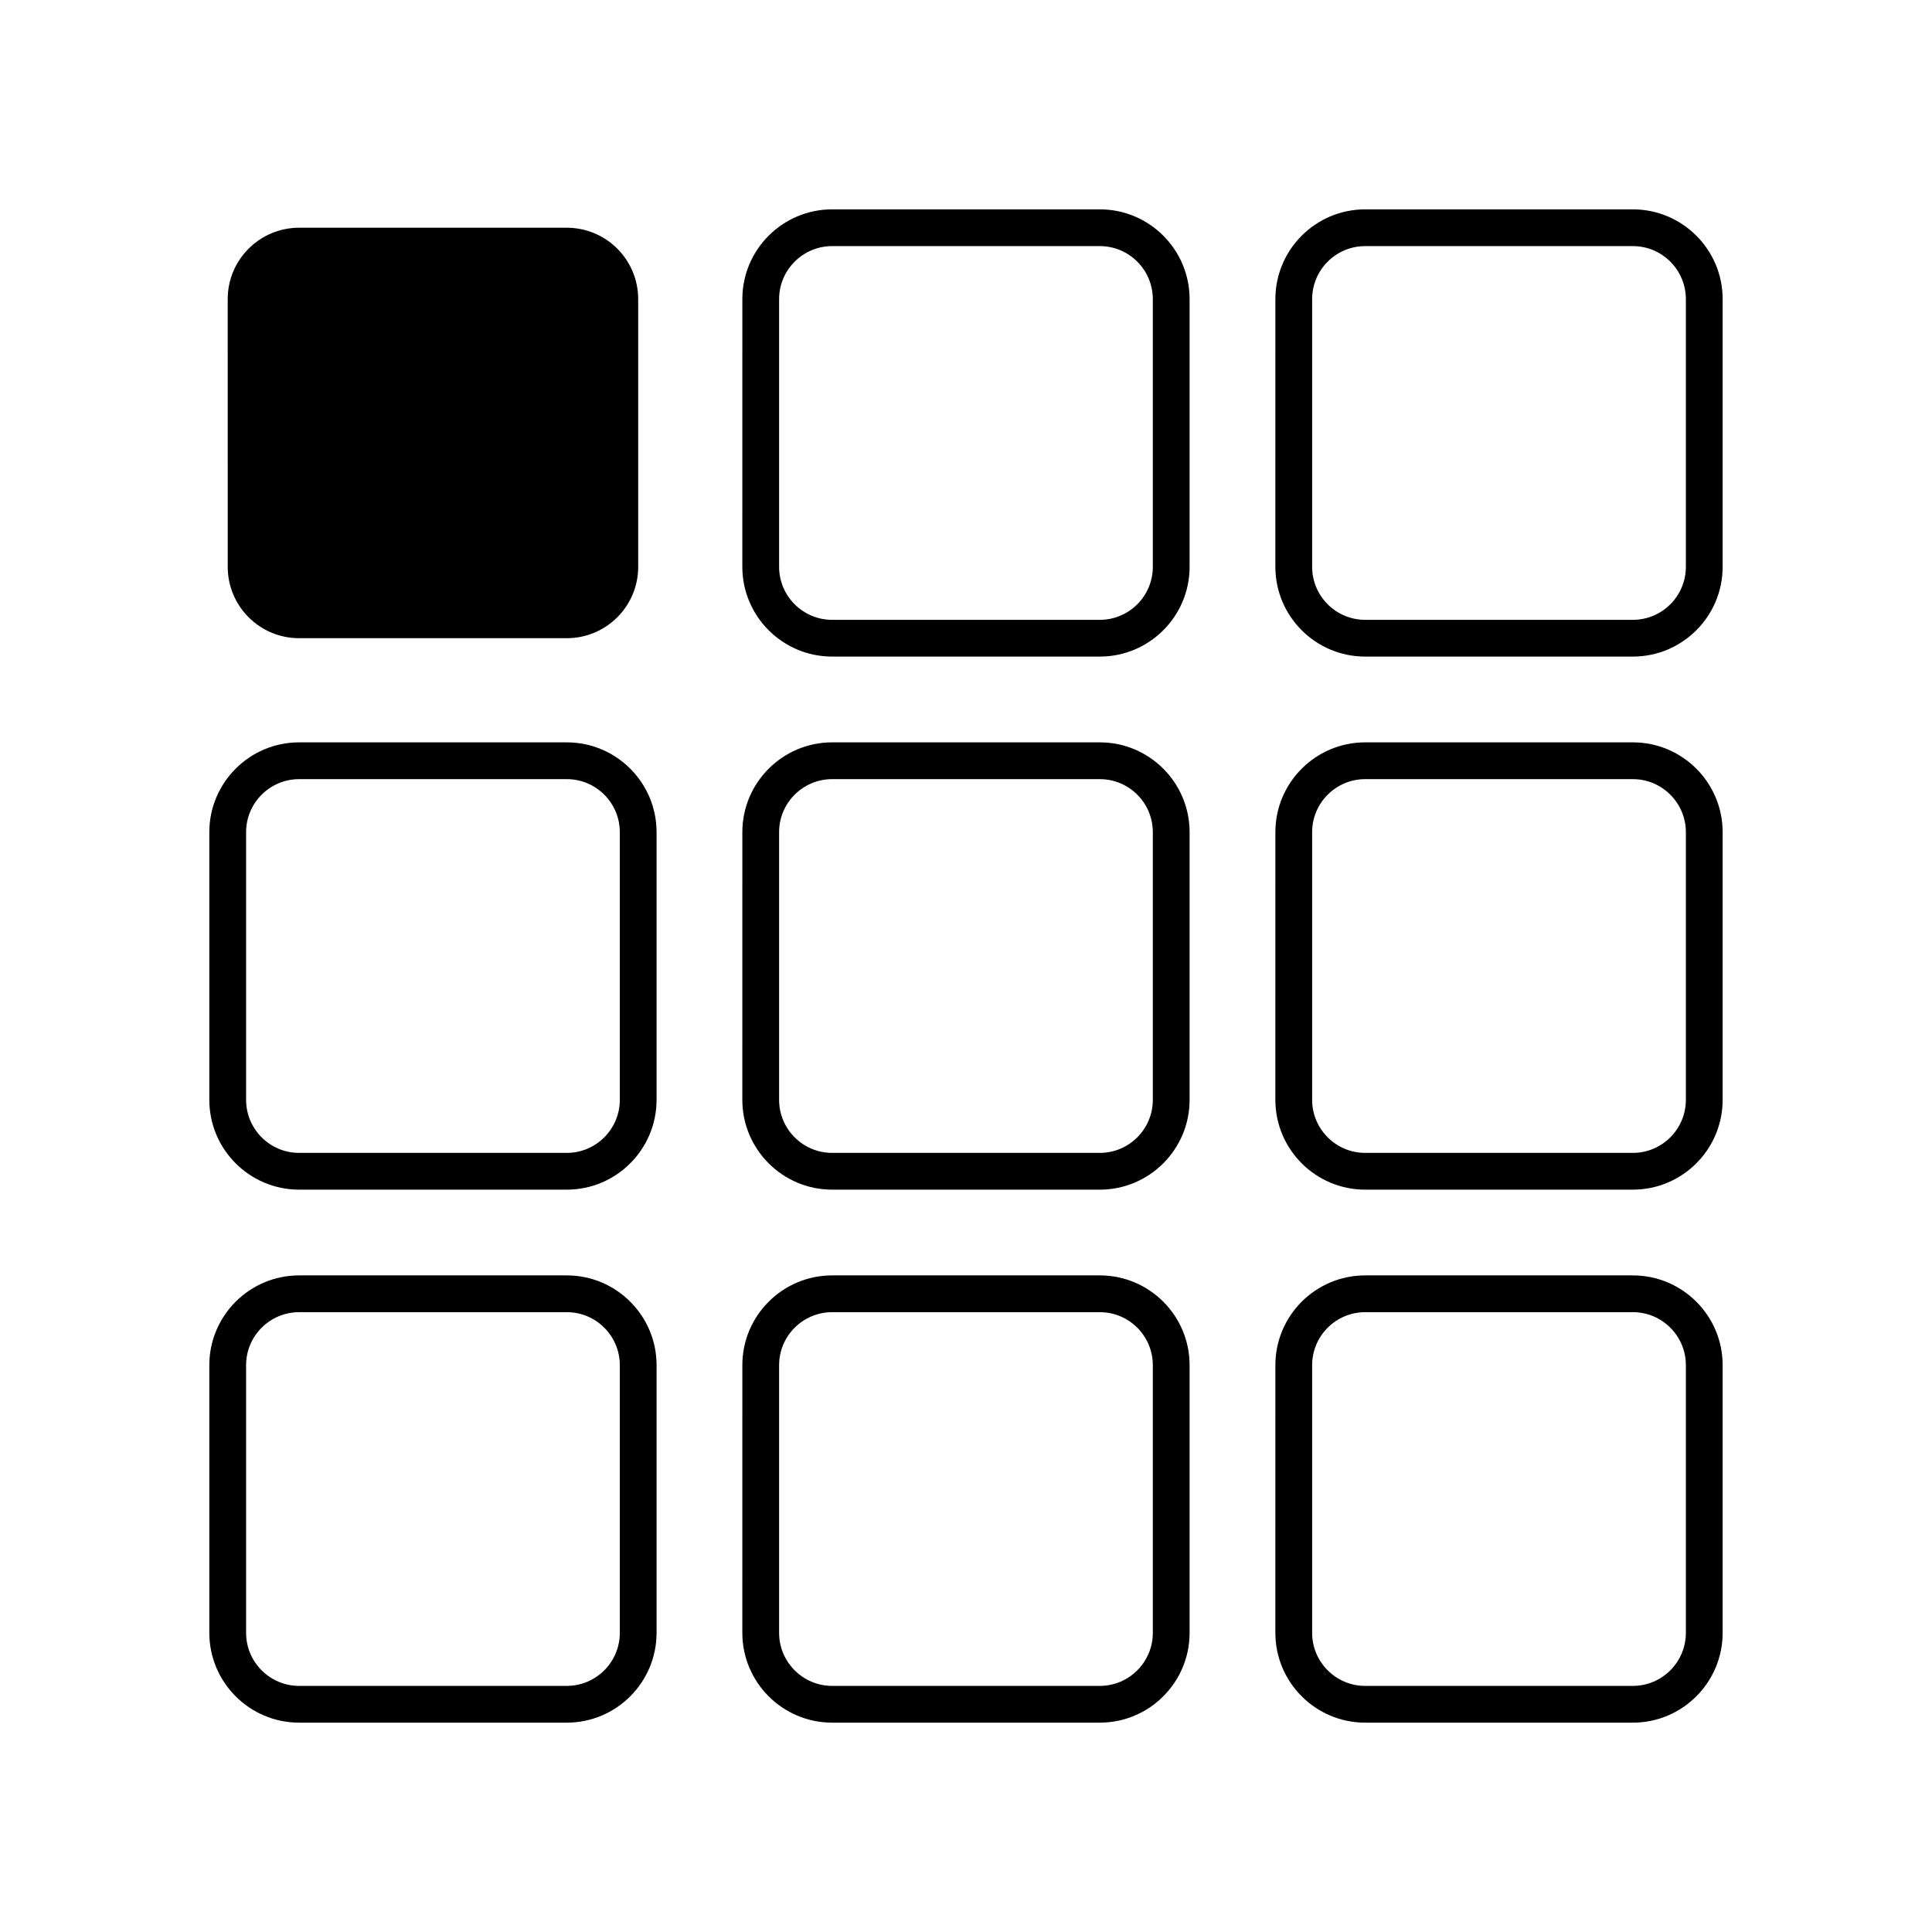 <?xml version="1.0" encoding="UTF-8"?>
<!-- The Best Svg Icon site in the world: iconSvg.co, Visit us! https://iconsvg.co -->
<svg fill="#000000" width="800px" height="800px" version="1.1" viewBox="144 144 512 512" xmlns="http://www.w3.org/2000/svg">
 <g>
  <path d="m313.13 294.21c0 10.449-8.473 18.918-18.918 18.918h-70.941c-10.449 0-18.922-8.469-18.922-18.918l-0.004-70.941c0-10.449 8.473-18.918 18.922-18.918h70.941c10.445 0 18.918 8.469 18.918 18.918z"/>
  <path d="m435.47 318h-70.949c-13.121 0-23.797-10.672-23.797-23.789l0.004-70.941c0-13.121 10.676-23.789 23.797-23.789h70.945c13.121 0 23.785 10.672 23.785 23.789v70.945c0 13.113-10.668 23.785-23.785 23.785zm-70.949-108.78c-7.742 0-14.051 6.301-14.051 14.051v70.945c0 7.742 6.309 14.047 14.051 14.047h70.945c7.742 0 14.043-6.301 14.043-14.047v-70.945c0-7.75-6.297-14.051-14.043-14.051z"/>
  <path d="m576.73 318h-70.949c-13.121 0-23.797-10.672-23.797-23.789l0.004-70.941c0-13.121 10.676-23.789 23.797-23.789h70.945c13.121 0 23.789 10.672 23.789 23.789v70.945c0 13.113-10.672 23.785-23.789 23.785zm-70.949-108.78c-7.742 0-14.051 6.301-14.051 14.051v70.945c0 7.742 6.309 14.047 14.051 14.047h70.945c7.742 0 14.047-6.301 14.047-14.047v-70.945c0-7.75-6.301-14.051-14.047-14.051z"/>
  <path d="m294.21 459.27h-70.941c-13.121 0-23.797-10.676-23.797-23.797v-70.945c0-13.121 10.672-23.797 23.797-23.797h70.941c13.121 0 23.789 10.676 23.789 23.797v70.945c0 13.121-10.676 23.797-23.789 23.797zm-70.941-108.79c-7.75 0-14.051 6.301-14.051 14.051v70.945c0 7.742 6.301 14.051 14.051 14.051h70.941c7.742 0 14.047-6.309 14.047-14.051v-70.945c0-7.75-6.301-14.051-14.047-14.051z"/>
  <path d="m435.47 459.27h-70.949c-13.121 0-23.797-10.676-23.797-23.797l0.004-70.945c0-13.121 10.676-23.797 23.797-23.797h70.945c13.121 0 23.785 10.676 23.785 23.797v70.945c0 13.121-10.668 23.797-23.785 23.797zm-70.949-108.79c-7.742 0-14.051 6.301-14.051 14.051v70.945c0 7.742 6.309 14.051 14.051 14.051h70.945c7.742 0 14.043-6.309 14.043-14.051v-70.945c0-7.75-6.297-14.051-14.043-14.051z"/>
  <path d="m576.73 459.27h-70.949c-13.121 0-23.797-10.676-23.797-23.797l0.004-70.945c0-13.121 10.676-23.797 23.797-23.797h70.945c13.121 0 23.789 10.676 23.789 23.797v70.945c0 13.121-10.672 23.797-23.789 23.797zm-70.949-108.79c-7.742 0-14.051 6.301-14.051 14.051v70.945c0 7.742 6.309 14.051 14.051 14.051h70.945c7.742 0 14.047-6.309 14.047-14.051v-70.945c0-7.75-6.301-14.051-14.047-14.051z"/>
  <path d="m294.21 600.52h-70.941c-13.121 0-23.797-10.676-23.797-23.797v-70.945c0-13.121 10.672-23.785 23.797-23.785h70.941c13.121 0 23.789 10.664 23.789 23.785v70.945c0 13.121-10.676 23.797-23.789 23.797zm-70.941-108.78c-7.75 0-14.051 6.297-14.051 14.043v70.945c0 7.742 6.301 14.051 14.051 14.051h70.941c7.742 0 14.047-6.309 14.047-14.051v-70.949c0-7.742-6.301-14.043-14.047-14.043z"/>
  <path d="m435.47 600.52h-70.949c-13.121 0-23.797-10.676-23.797-23.797l0.004-70.945c0-13.121 10.676-23.785 23.797-23.785h70.945c13.121 0 23.785 10.664 23.785 23.785v70.945c0 13.121-10.668 23.797-23.785 23.797zm-70.949-108.78c-7.742 0-14.051 6.297-14.051 14.043v70.945c0 7.742 6.309 14.051 14.051 14.051h70.945c7.742 0 14.043-6.309 14.043-14.051v-70.949c0-7.742-6.297-14.043-14.043-14.043z"/>
  <path d="m576.73 600.52h-70.949c-13.121 0-23.797-10.676-23.797-23.797l0.004-70.945c0-13.121 10.676-23.785 23.797-23.785h70.945c13.121 0 23.789 10.664 23.789 23.785v70.945c0 13.121-10.672 23.797-23.789 23.797zm-70.949-108.78c-7.742 0-14.051 6.297-14.051 14.043v70.945c0 7.742 6.309 14.051 14.051 14.051h70.945c7.742 0 14.047-6.309 14.047-14.051v-70.949c0-7.742-6.301-14.043-14.047-14.043z"/>
 </g>
</svg>
